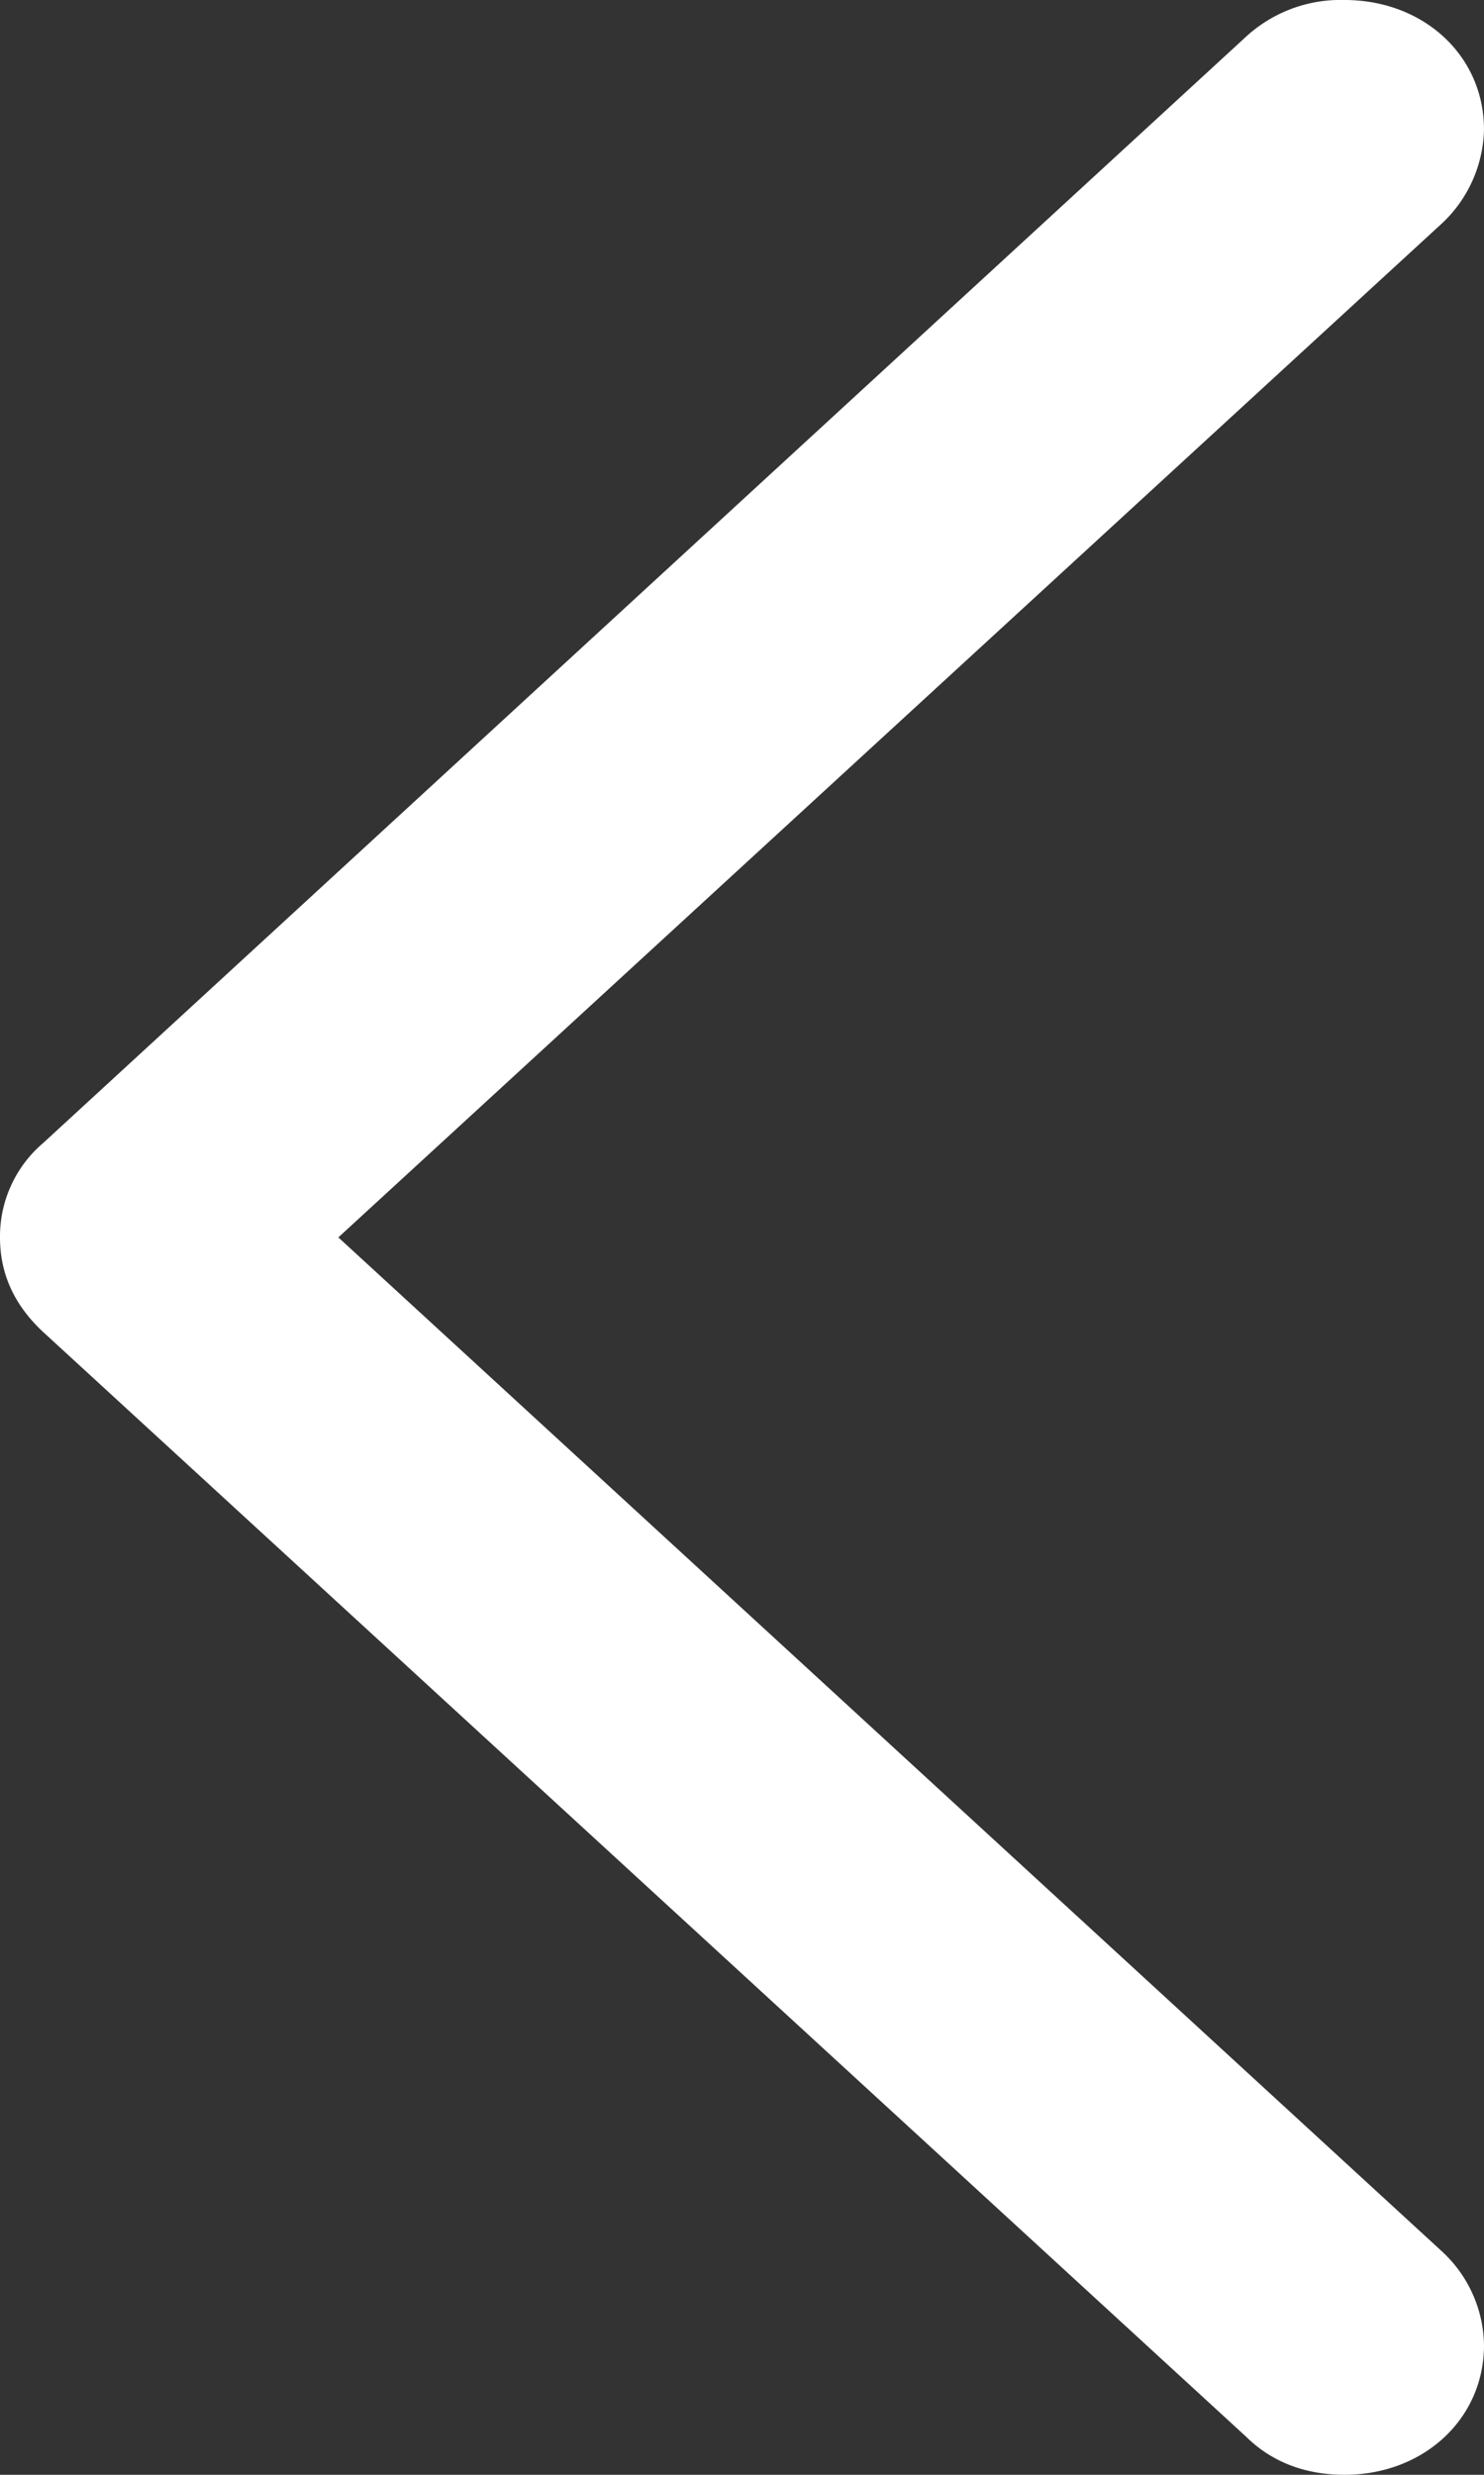 <svg width="6" height="10" fill="none" xmlns="http://www.w3.org/2000/svg"><rect width="100%" height="100%" fill="#333333" stroke="none"/><path d="M0 5c0 .144.055.27.172.38l4.865 4.465c.104.103.24.155.399.155.319 0 .564-.225.564-.524a.525.525 0 0 0-.166-.375L1.368 5 5.834.899A.536.536 0 0 0 6 .524C6 .224 5.755 0 5.436 0a.565.565 0 0 0-.4.15L.173 4.62A.495.495 0 0 0 0 5Z" fill="#fff"/></svg>